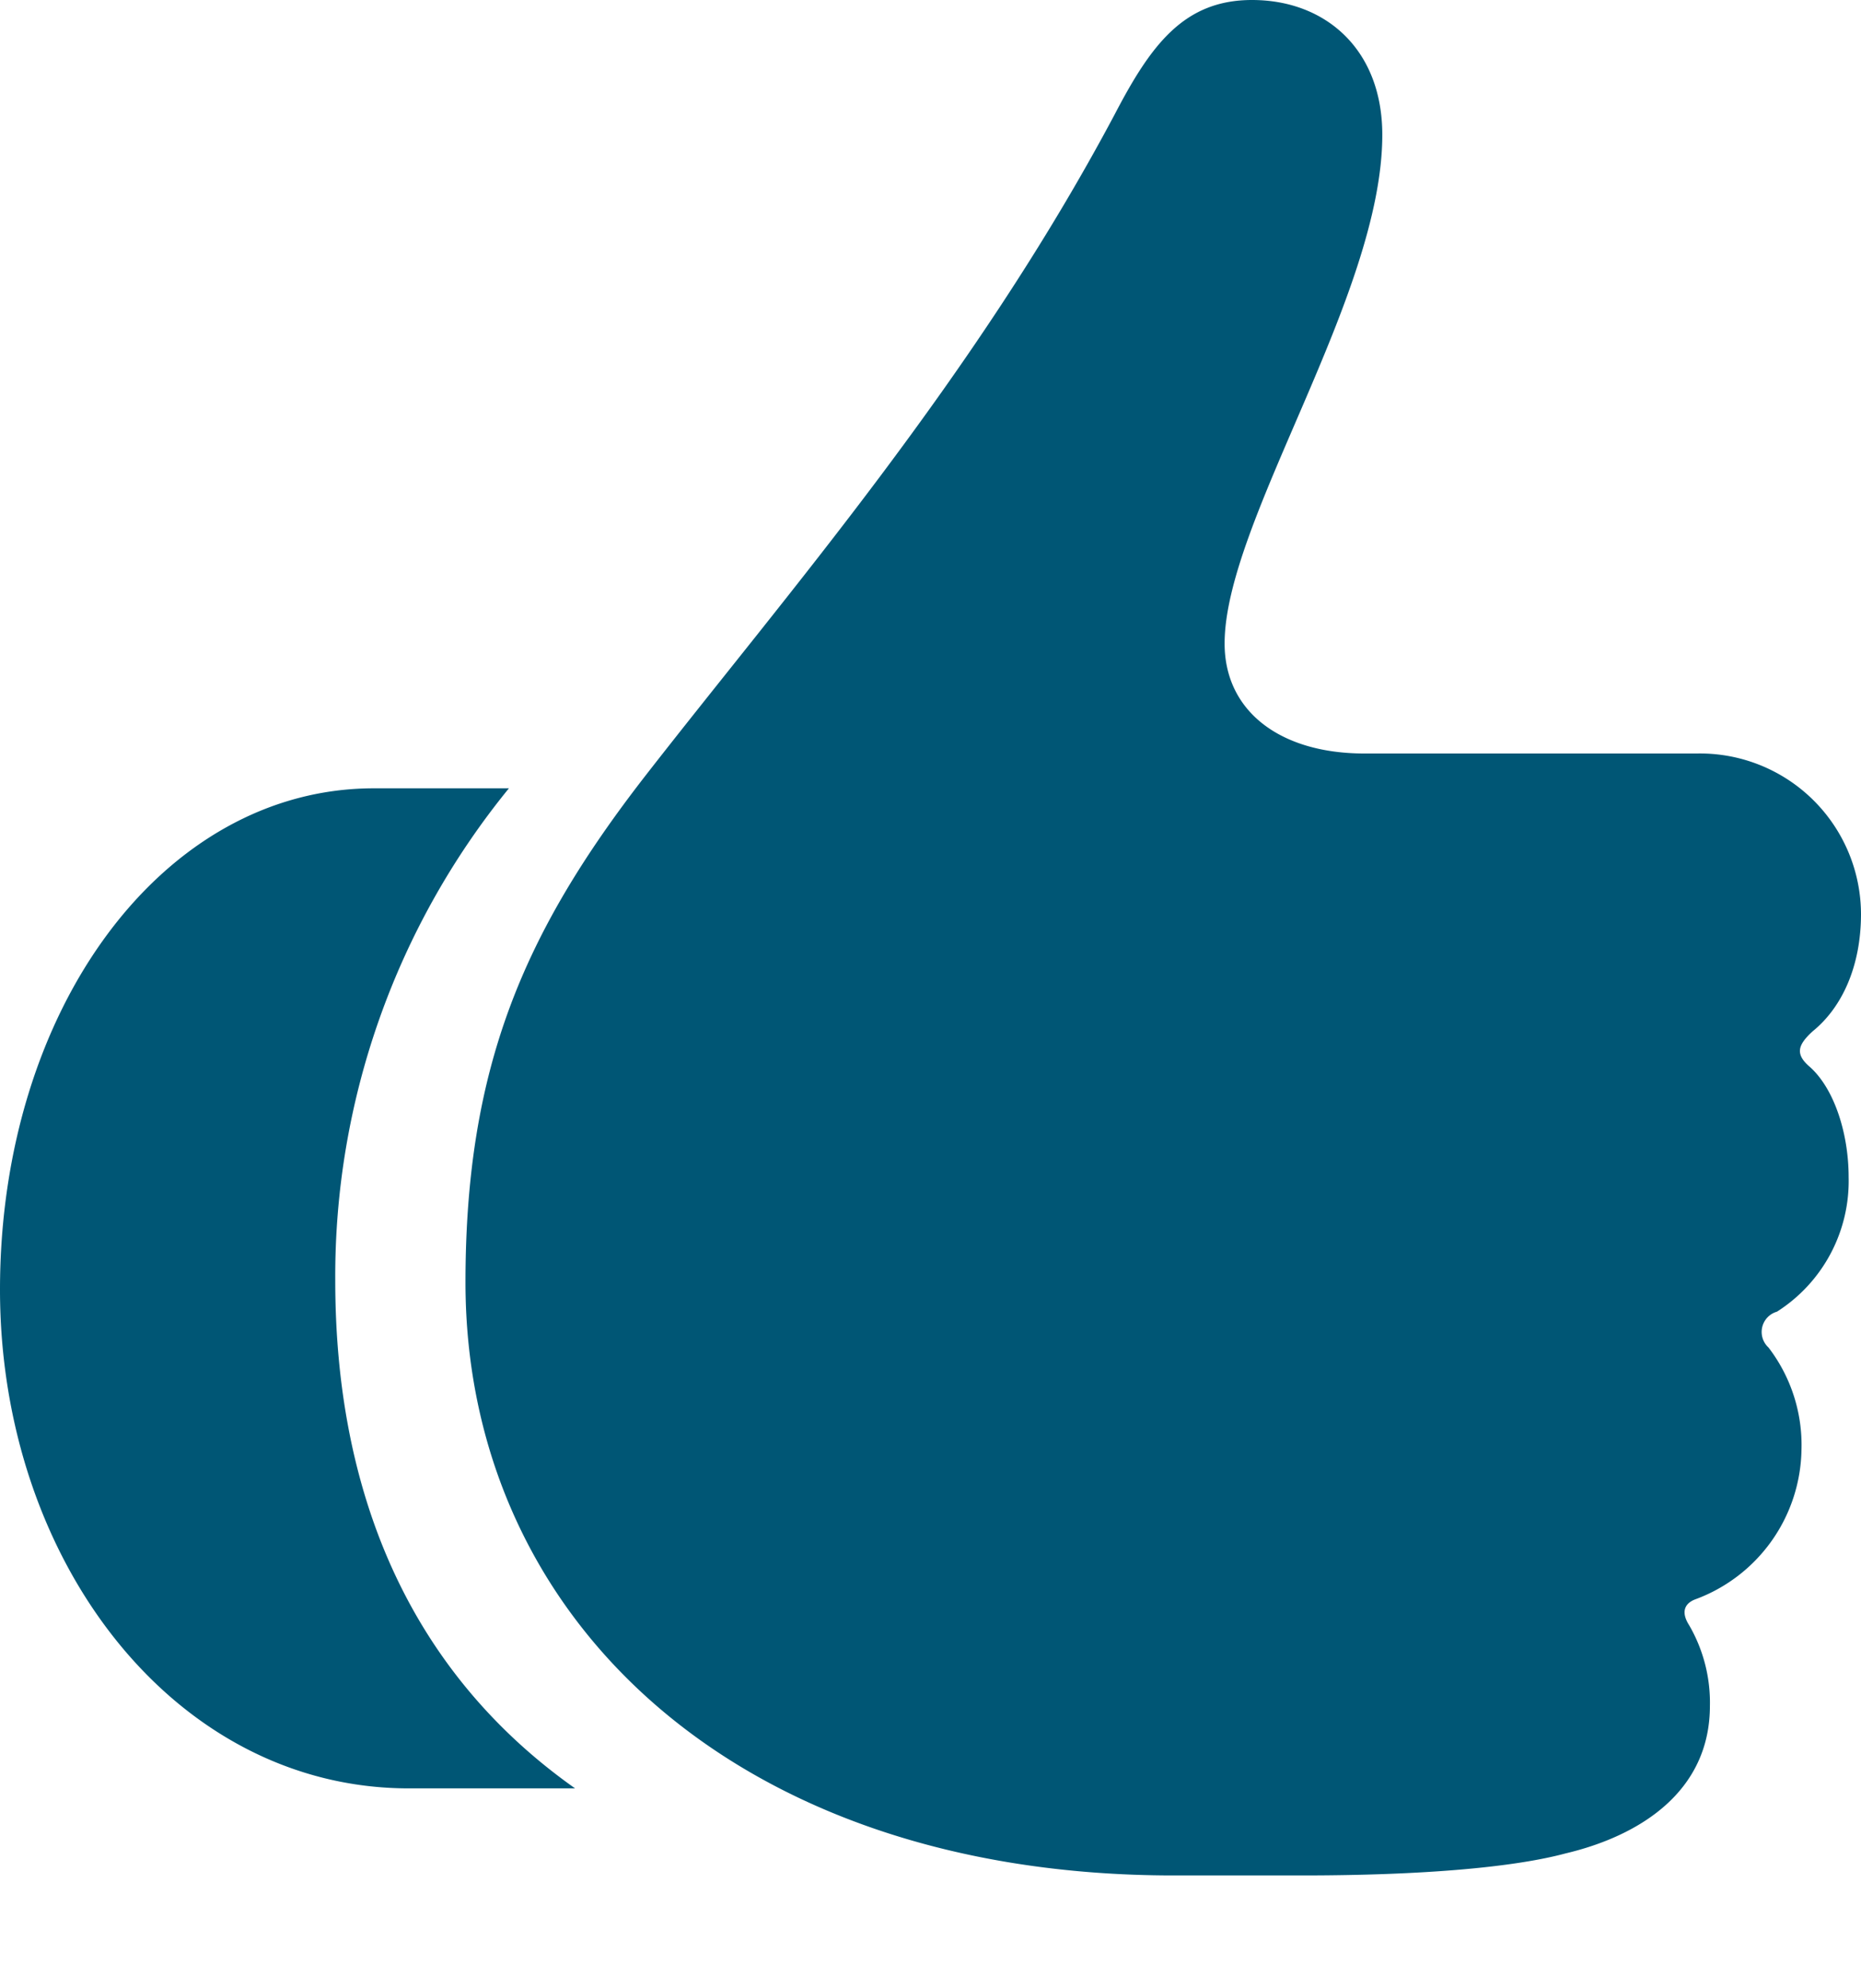 <?xml version="1.0" encoding="UTF-8"?>
<svg xmlns="http://www.w3.org/2000/svg" id="hand.thumbsup.fill" width="122" height="130.294" viewBox="0 0 122 130.294">
  <rect id="Rectangle_1821" data-name="Rectangle 1821" width="122" height="130.294" fill="#005675" opacity="0"></rect>
  <path id="Path_3481" data-name="Path 3481" d="M0,84.53c0,17.783,11.451,32.682,26.8,32.682H37.7c-11.142-7.87-15.722-19.766-15.722-33.283A50.582,50.582,0,0,1,33.363,51.667H24.511C10.708,51.667,0,66.086,0,84.53Zm30.515-.481c0,21.928,17.641,38.87,46.423,38.87h8.418c7.985,0,13.927-.541,17.269-1.442,4.828-1.141,9.47-4.025,9.47-9.673a10.1,10.1,0,0,0-1.362-5.287c-.5-.781-.371-1.382.371-1.682a10.634,10.634,0,0,0,6.994-9.793,10.5,10.5,0,0,0-2.166-6.729,1.381,1.381,0,0,1,.557-2.343,10.15,10.15,0,0,0,4.7-8.831c0-2.824-.928-5.767-2.538-7.209-.99-.841-.8-1.442.186-2.343C120.762,66.026,122,63.322,122,59.9a10.556,10.556,0,0,0-10.77-10.514H89.442c-5.509,0-9.161-2.764-9.161-7.209,0-7.99,10.337-22.77,10.337-33.343C90.618,3.244,86.9,0,82.076,0,77.619,0,75.453,2.944,73.1,7.45,63.878,24.812,51.623,38.87,42.276,50.886,34.353,61.1,30.515,69.931,30.515,84.049Z" fill="#005675"></path>
</svg>
